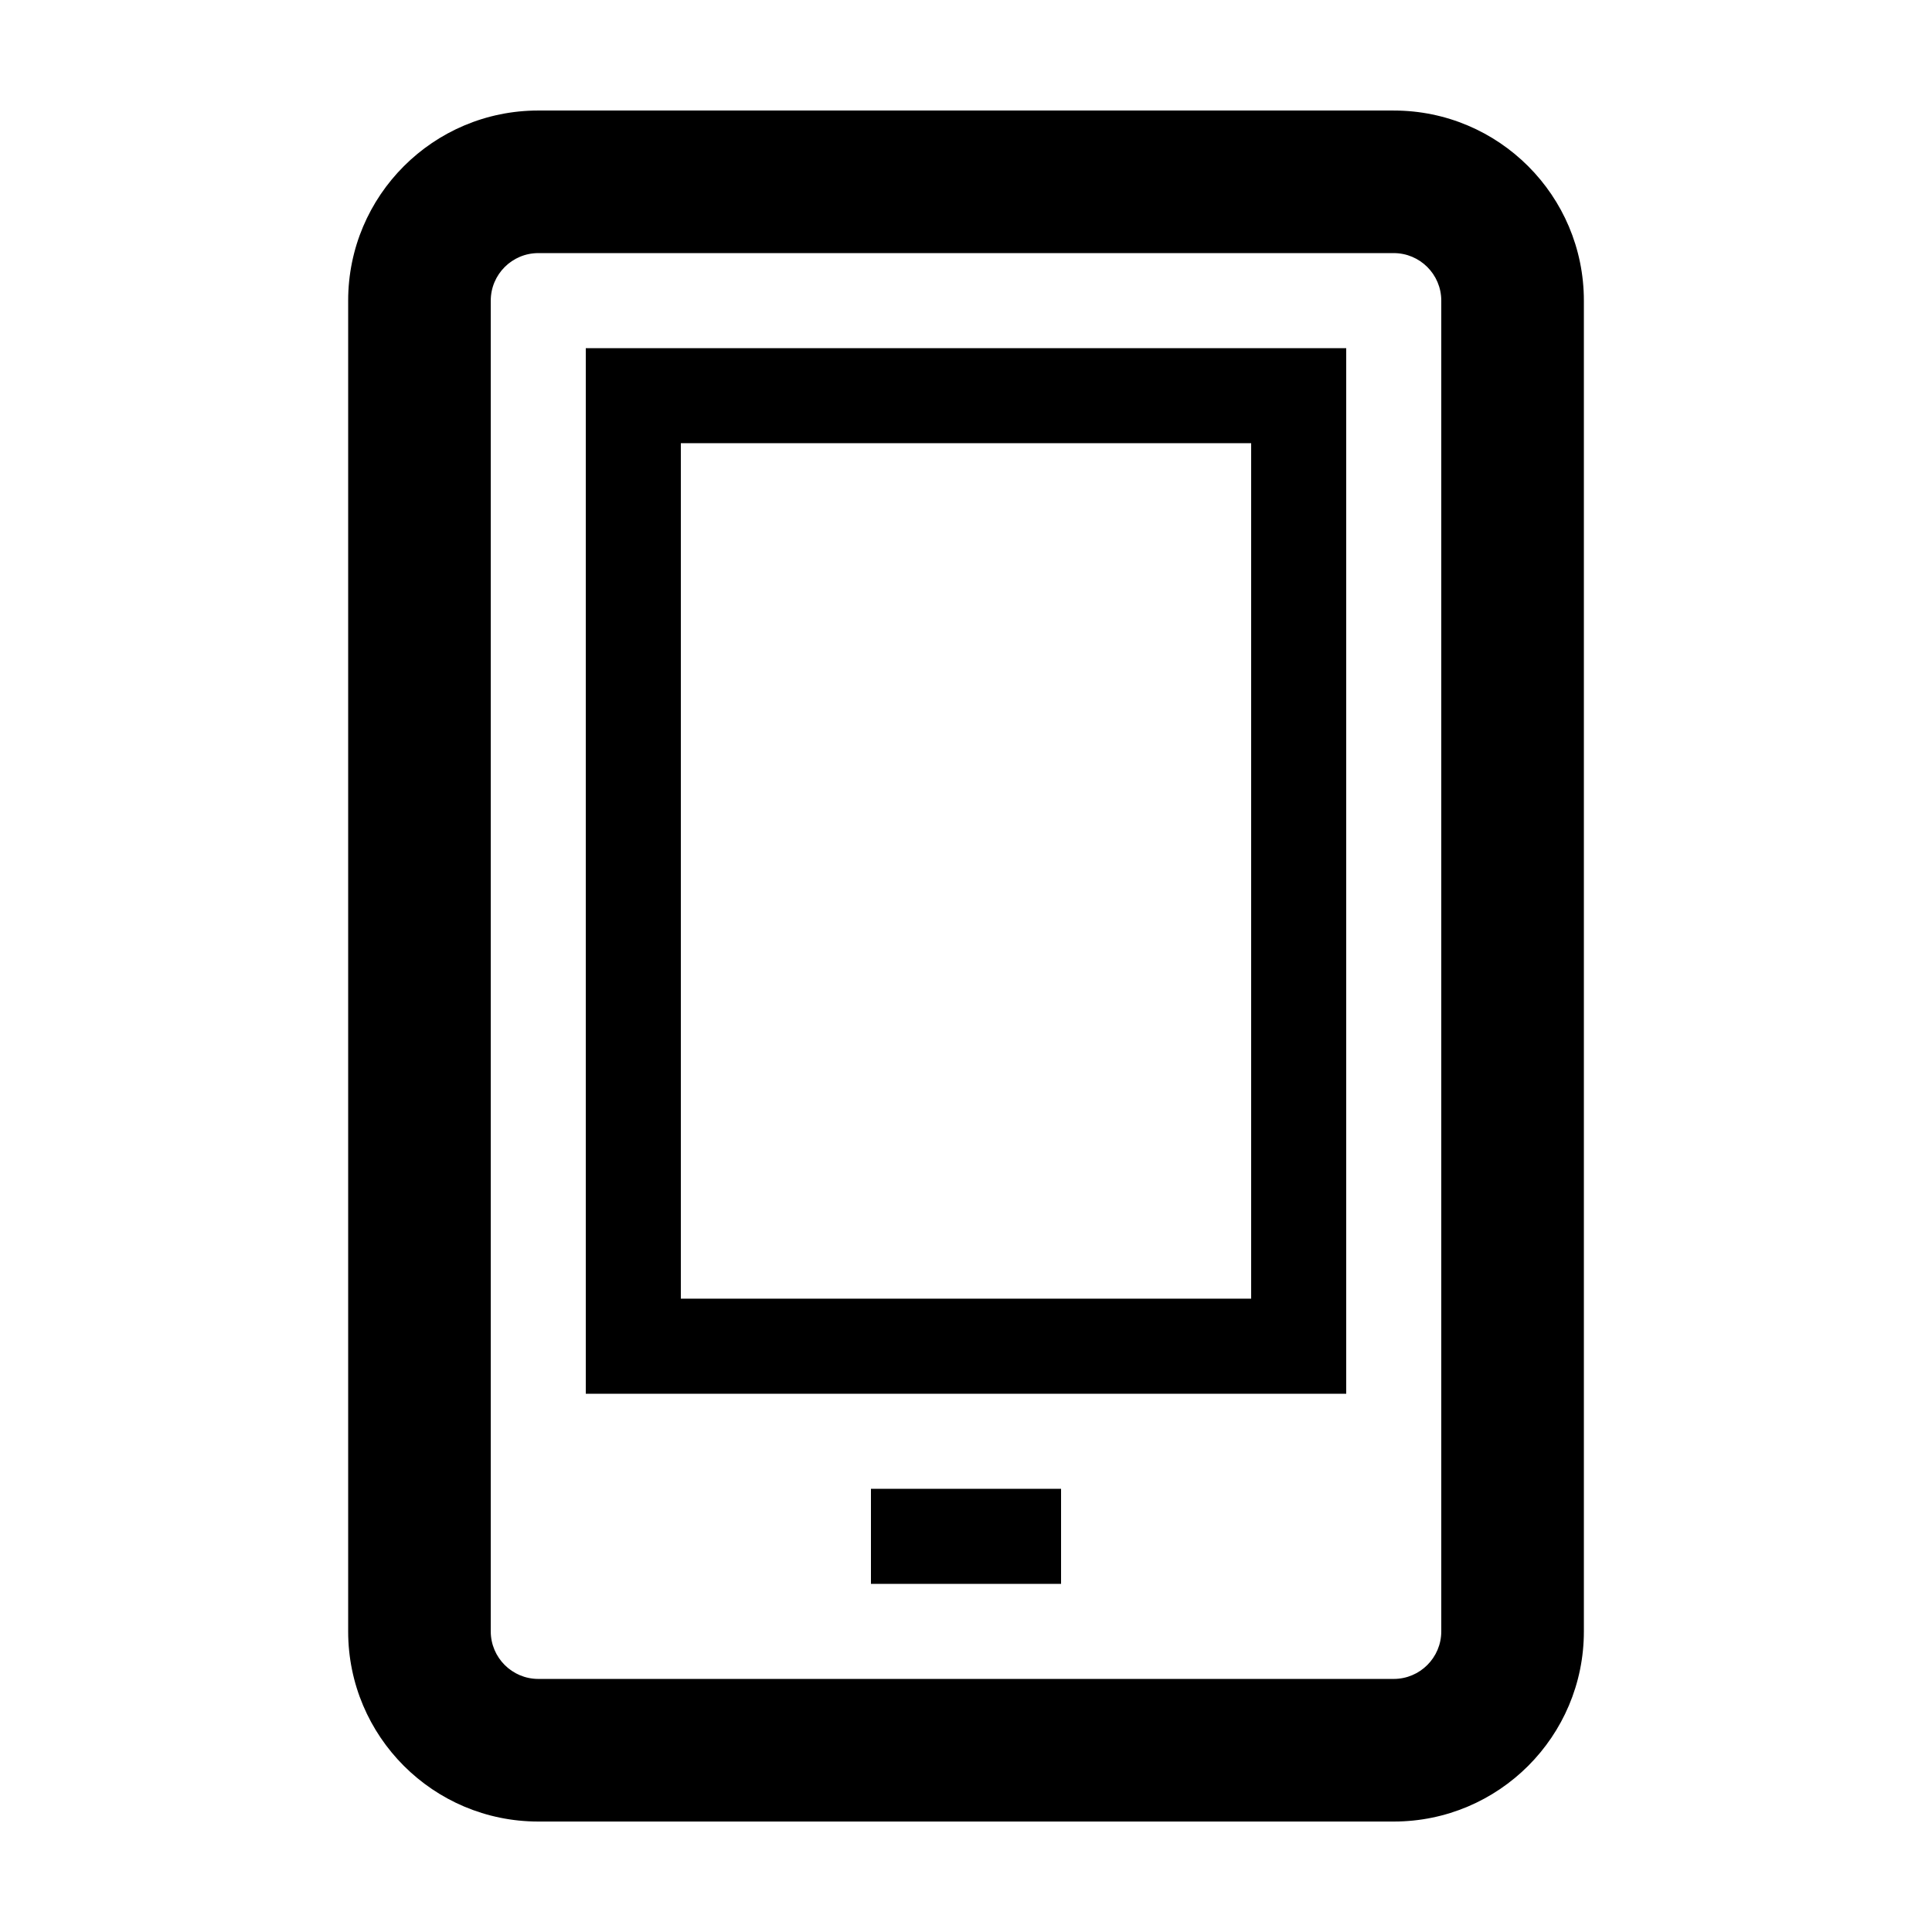 <?xml version="1.0" encoding="UTF-8"?>
<!-- Uploaded to: ICON Repo, www.iconrepo.com, Generator: ICON Repo Mixer Tools -->
<svg fill="#000000" width="800px" height="800px" version="1.1" viewBox="144 144 512 512" xmlns="http://www.w3.org/2000/svg">
 <g>
  <path d="m513.36 173.29h-226.71c-27.824 0-50.383 22.555-50.383 50.383v352.67c0 27.824 22.555 50.383 50.383 50.383h226.71c27.824 0 50.383-22.555 50.383-50.383v-352.67c0-27.824-22.559-50.379-50.383-50.379zm12.594 403.05c0 6.941-5.652 12.594-12.594 12.594h-226.71c-6.941 0-12.594-5.652-12.594-12.594v-352.67c0-6.949 5.652-12.594 12.594-12.594h226.71c6.941 0 12.594 5.648 12.594 12.594z"/>
  <path d="m374.81 538.55h50.383v25.191h-50.383z"/>
  <path d="m299.24 513.36h201.52v-277.09h-201.52zm25.188-251.91h151.14v226.71h-151.14z"/>
 </g>
</svg>